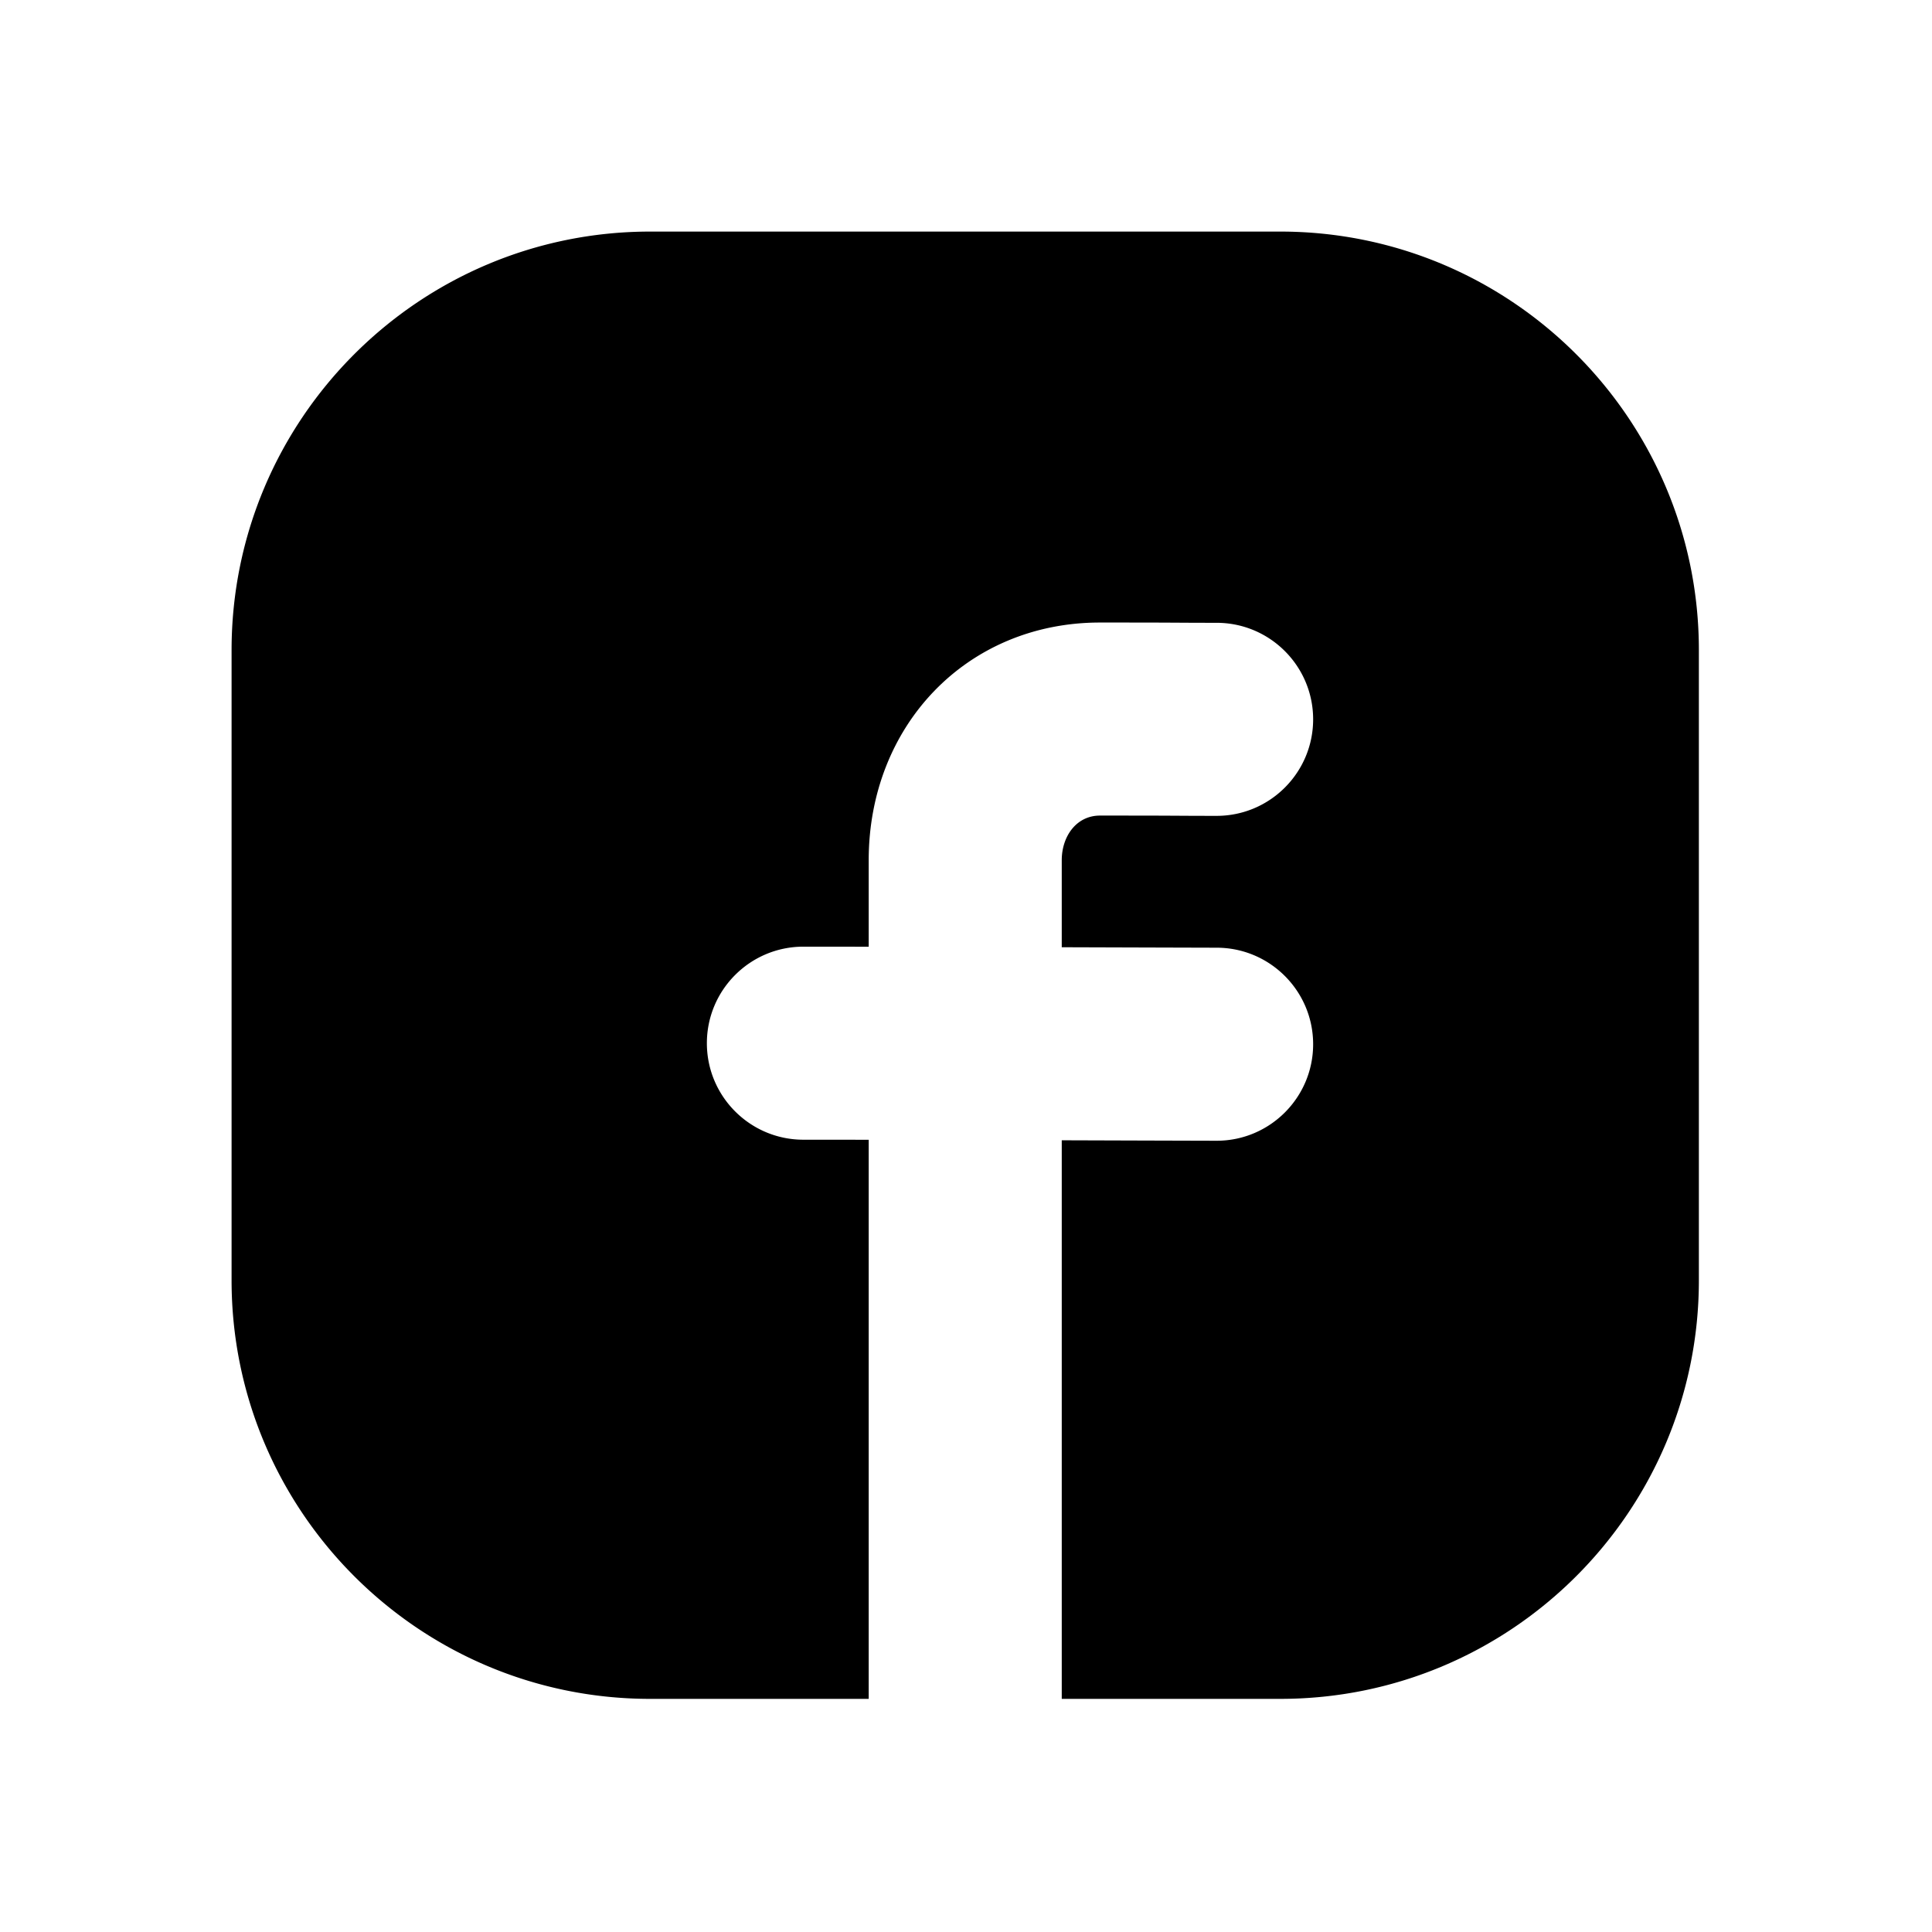 <svg xmlns="http://www.w3.org/2000/svg" xml:space="preserve" fill-rule="evenodd" stroke-linejoin="round" stroke-miterlimit="2" clip-rule="evenodd" viewBox="0 0 417 417">
  <path fill="none" d="M0 0h416.668v416.667H.001z"/>
  <path d="M187.5 366.682h-47.17c-49.863 0-90.346-40.482-90.346-90.345V140.33c0-49.863 40.483-90.346 90.346-90.346h136.006c49.863 0 90.346 40.483 90.346 90.346v136.006c0 49.863-40.483 90.345-90.346 90.345h-47.17V246.118c12.396.039 24.183.078 33.374.1 11.498.03 20.857-9.282 20.886-20.78.03-11.498-9.283-20.857-20.78-20.886-9.219-.023-21.046-.062-33.48-.101v-18.774c0-5.162 3.161-9.643 8.252-9.643 19.647 0 15.123.06 25.174.06 11.5 0 20.834-9.335 20.834-20.834 0-11.498-9.335-20.833-20.834-20.833-10.05 0-5.527-.06-25.174-.06-28.718 0-49.918 22.193-49.918 51.31v18.664a8123.16 8123.16 0 0 0-14.095-.014c-11.498 0-20.833 9.336-20.833 20.834s9.335 20.833 20.833 20.833c4.231 0 8.992.005 14.095.014v120.674Z"/>
</svg>
